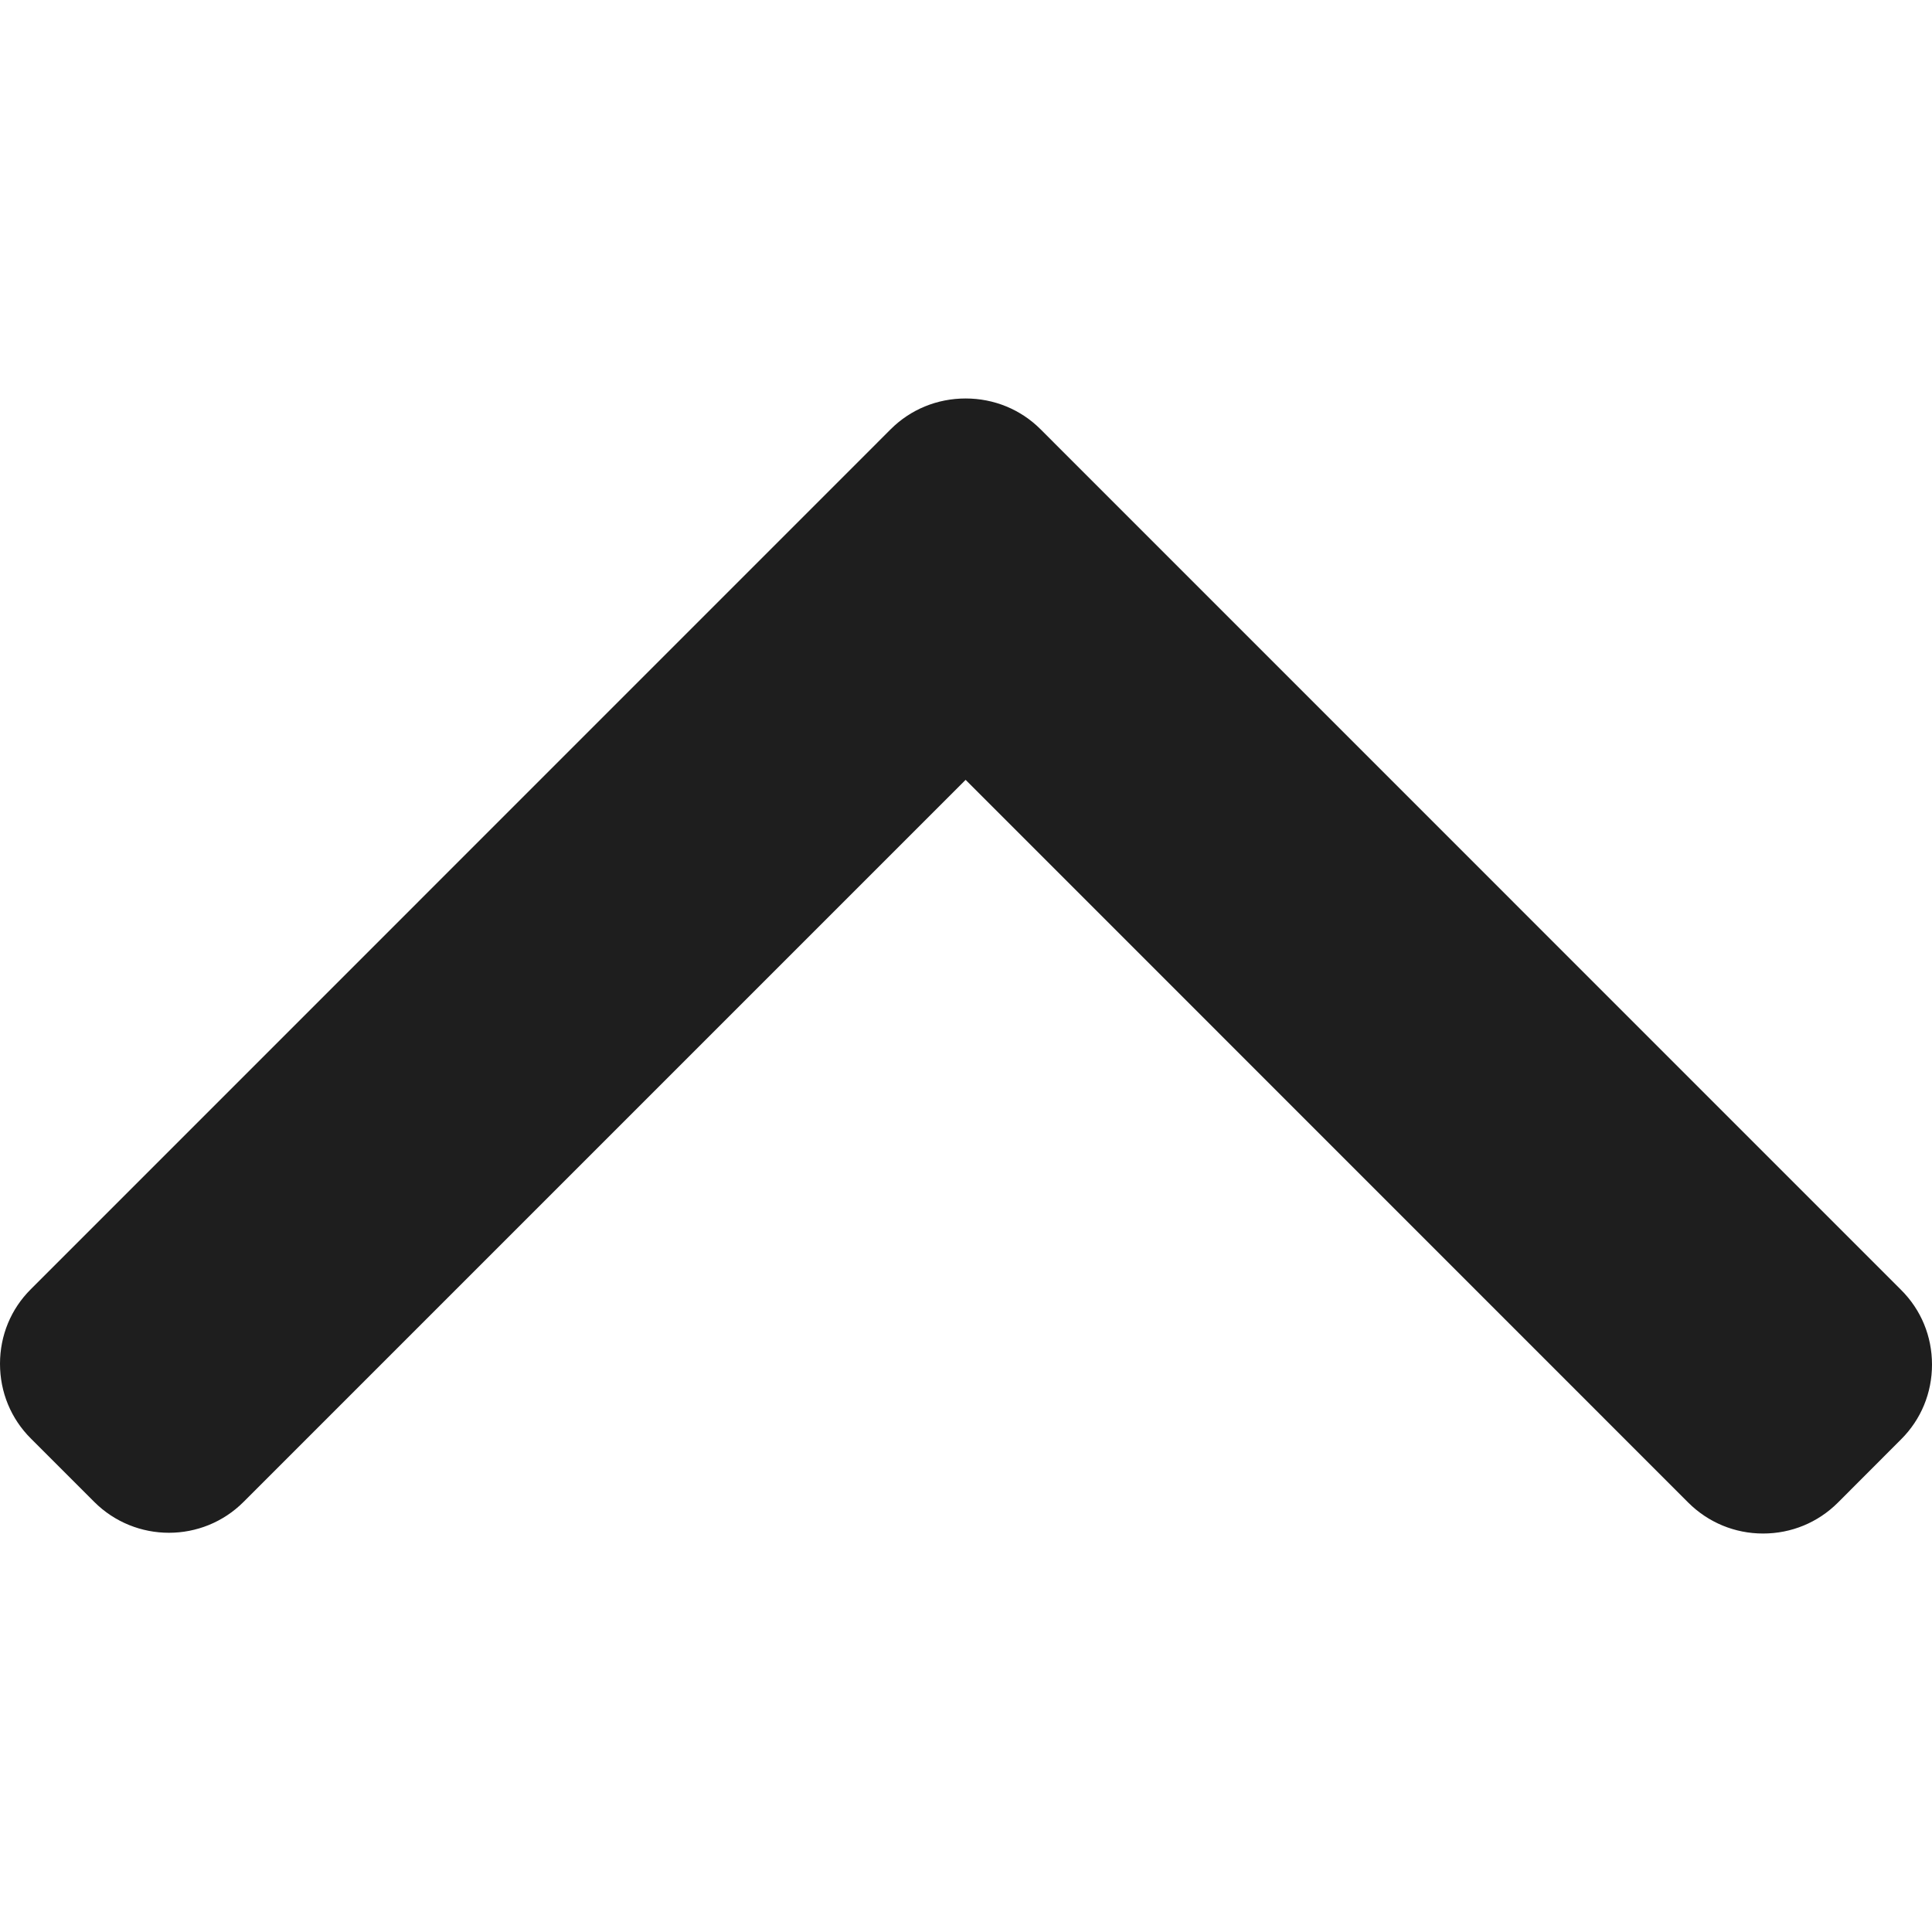 <svg width="20" height="20" viewBox="0 0 20 20" fill="none" xmlns="http://www.w3.org/2000/svg">
<g clip-path="url(#clip0)">
<path d="M9.22 4.444L0.32 13.345C0.113 13.55 0 13.825 0 14.118C0 14.411 0.113 14.686 0.32 14.892L0.975 15.547C1.402 15.974 2.096 15.974 2.522 15.547L9.996 8.073L17.478 15.556C17.684 15.761 17.959 15.875 18.251 15.875C18.545 15.875 18.819 15.761 19.025 15.556L19.68 14.9C19.887 14.694 20 14.419 20 14.126C20 13.833 19.887 13.559 19.68 13.353L10.772 4.444C10.566 4.238 10.29 4.125 9.996 4.125C9.702 4.125 9.426 4.238 9.22 4.444Z" fill="#1E1E1E"/>
</g>
<defs>
<clipPath id="clip0">
<rect width="20" height="20" fill="white" transform="translate(0 20) rotate(-90)"/>
</clipPath>
</defs>
</svg>

